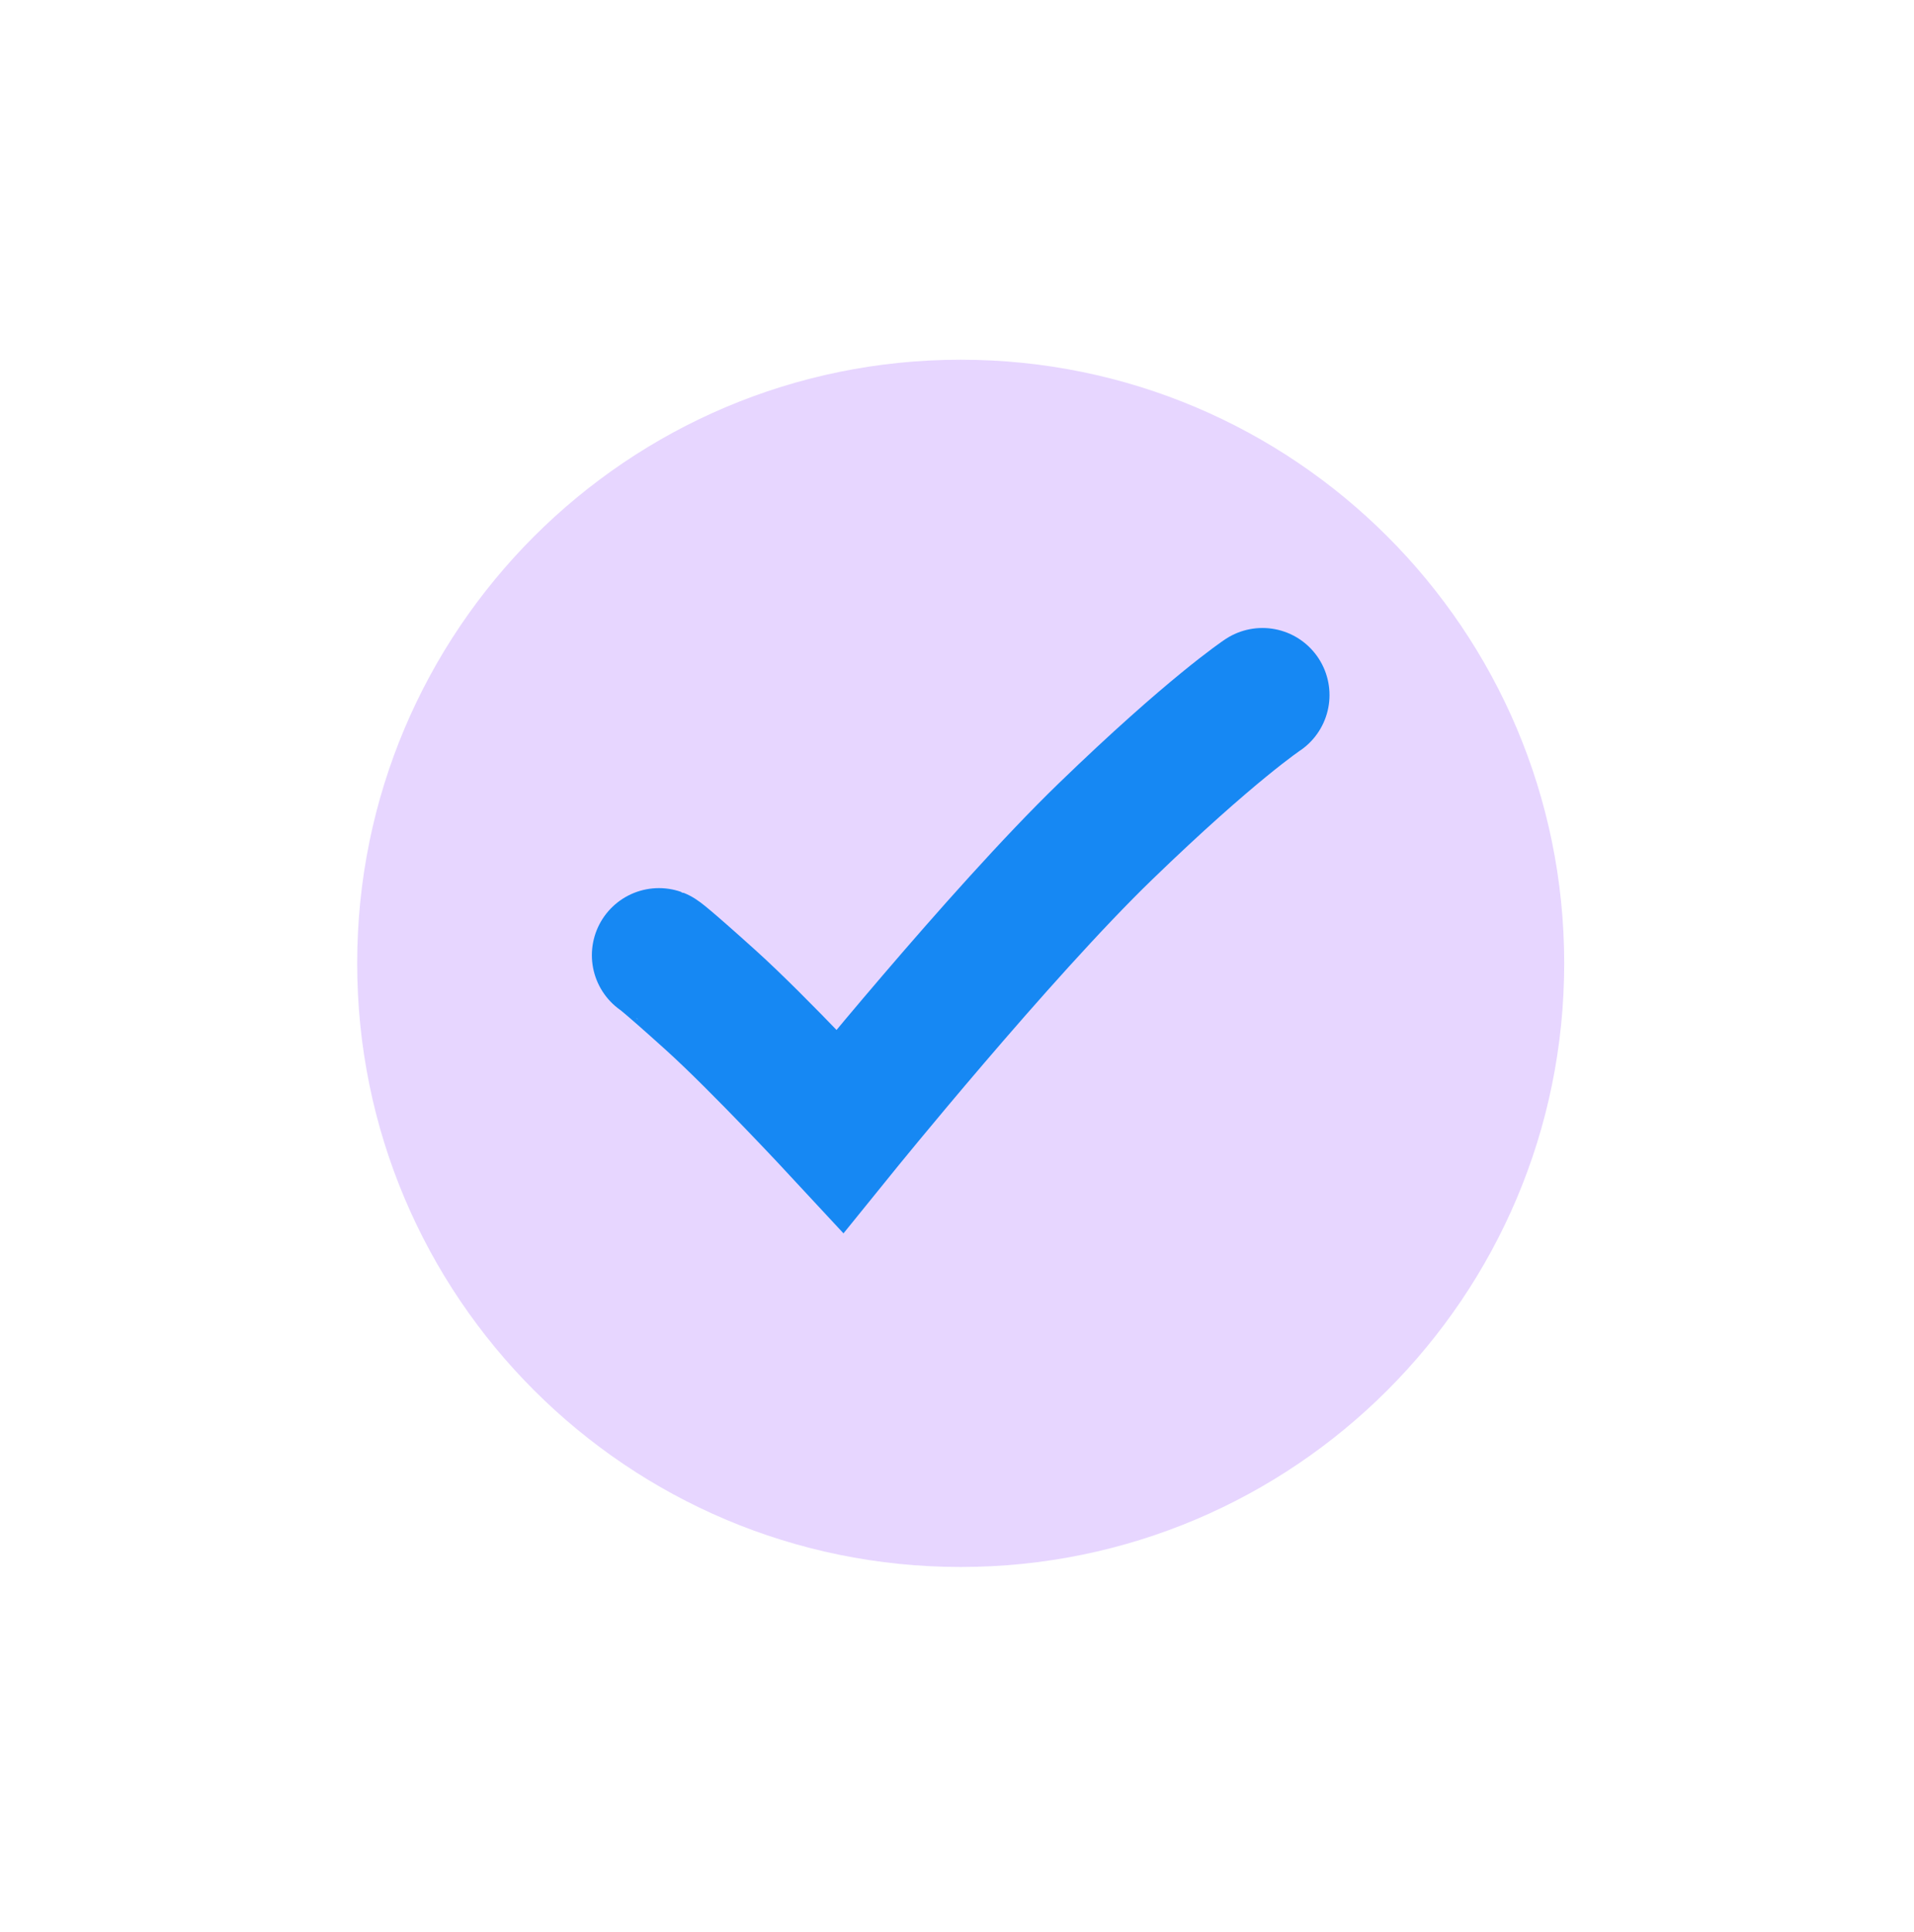 <svg width="111" height="112" viewBox="0 0 111 112" fill="none" xmlns="http://www.w3.org/2000/svg">
<g filter="url(#filter0_d_153_754)">
<rect x="12" y="7" width="90" height="90" rx="19.286" fill="white"/>
<path d="M92 52C92 71.33 76.33 87 57 87C37.67 87 22 71.33 22 52C22 32.67 37.67 17 57 17C76.33 17 92 32.67 92 52Z" fill="#E7D6FF"/>
<path d="M39.5 51.527C39.5 51.527 39.682 51.59 42.491 54.121C45.3 56.651 50.003 61.722 50.003 61.722C50.003 61.722 59.262 50.285 65.4 44.348C71.538 38.41 74.5 36.444 74.5 36.444" stroke="#1688F3" stroke-width="7.778" stroke-linecap="round"/>
</g>
<defs>
<filter id="filter0_d_153_754" x="0.429" y="0.571" width="110.571" height="110.571" filterUnits="userSpaceOnUse" color-interpolation-filters="sRGB">
<feFlood flood-opacity="0" result="BackgroundImageFix"/>
<feColorMatrix in="SourceAlpha" type="matrix" values="0 0 0 0 0 0 0 0 0 0 0 0 0 0 0 0 0 0 127 0" result="hardAlpha"/>
<feOffset dx="-1.286" dy="3.857"/>
<feGaussianBlur stdDeviation="5.143"/>
<feComposite in2="hardAlpha" operator="out"/>
<feColorMatrix type="matrix" values="0 0 0 0 0.879 0 0 0 0 0.831 0 0 0 0 0.946 0 0 0 1 0"/>
<feBlend mode="normal" in2="BackgroundImageFix" result="effect1_dropShadow_153_754"/>
<feBlend mode="normal" in="SourceGraphic" in2="effect1_dropShadow_153_754" result="shape"/>
</filter>
</defs>
</svg>
